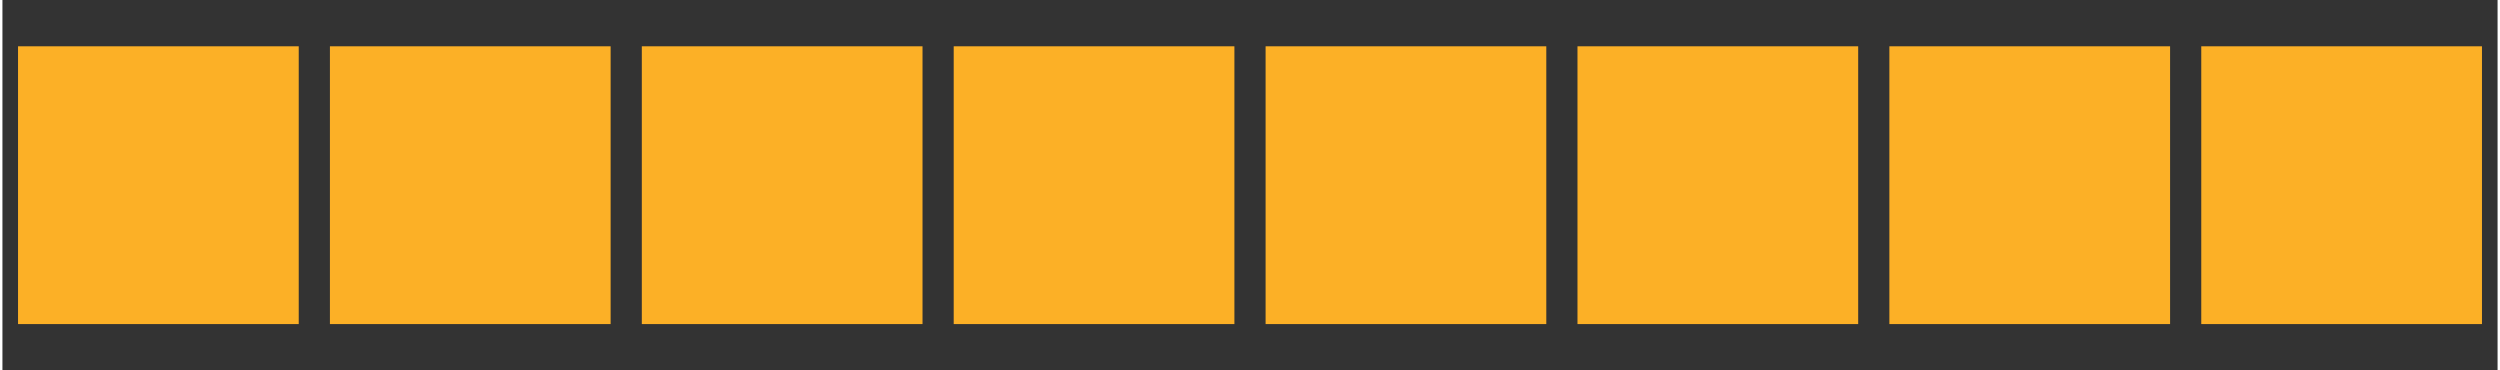 <?xml version="1.0" encoding="UTF-8" standalone="no"?><svg xmlns:svg="http://www.w3.org/2000/svg" xmlns="http://www.w3.org/2000/svg" xmlns:xlink="http://www.w3.org/1999/xlink" version="1.0" width="162px" height="24px" viewBox="0 0 128 19" xml:space="preserve"><rect x="0" y="0" width="128" height="19" fill="#333333" stroke="none"/><path fill="#fcb026" fill-opacity="1" d="M0.8,2.375H15.2v14.25H0.8V2.375Zm16,0H31.2v14.25H16.8V2.375Zm16,0H47.2v14.25H32.8V2.375Zm16,0H63.2v14.25H48.8V2.375Zm16,0H79.2v14.25H64.8V2.375Zm16,0H95.2v14.25H80.8V2.375Zm16,0h14.4v14.25H96.8V2.375Zm16,0h14.4v14.25H112.8V2.375Z"/><g><path fill="#feecca" fill-opacity="0.24" d="M128.8,2.375h14.4v14.25H128.8V2.375Z"/><path fill="#feecca" fill-opacity="0.24" d="M144.8,2.375h14.4v14.25H144.8V2.375Z"/><path fill="#fedea4" fill-opacity="0.42" d="M160.8,2.375h14.4v14.25H160.8V2.375Z"/><path fill="#fdce79" fill-opacity="0.62" d="M176.8,2.375h14.4v14.25H176.8V2.375Z"/><animateTransform attributeName="transform" type="translate" values="0 0;0 0;0 0;0 0;0 0;0 0;0 0;0 0;0 0;0 0;0 0;0 0;-16 0;-32 0;-48 0;-64 0;-80 0;-96 0;-112 0;-128 0;-144 0;-160 0;-176 0;-192 0" calcMode="discrete" dur="2160ms" repeatCount="indefinite"/></g><g><path fill="#feecca" fill-opacity="0.24" d="M-15.2,2.375H-0.8v14.25H-15.2V2.375Z"/><path fill="#feecca" fill-opacity="0.24" d="M-31.2,2.375h14.4v14.25H-31.2V2.375Z"/><path fill="#fedea4" fill-opacity="0.42" d="M-47.2,2.375h14.4v14.25H-47.2V2.375Z"/><path fill="#fdce79" fill-opacity="0.62" d="M-63.2,2.375h14.4v14.25H-63.2V2.375Z"/><animateTransform attributeName="transform" type="translate" values="16 0;32 0;48 0;64 0;80 0;96 0;112 0;128 0;144 0;160 0;176 0;192 0;0 0;0 0;0 0;0 0;0 0;0 0;0 0;0 0;0 0;0 0;0 0;0 0" calcMode="discrete" dur="2160ms" repeatCount="indefinite"/></g>
</svg>
